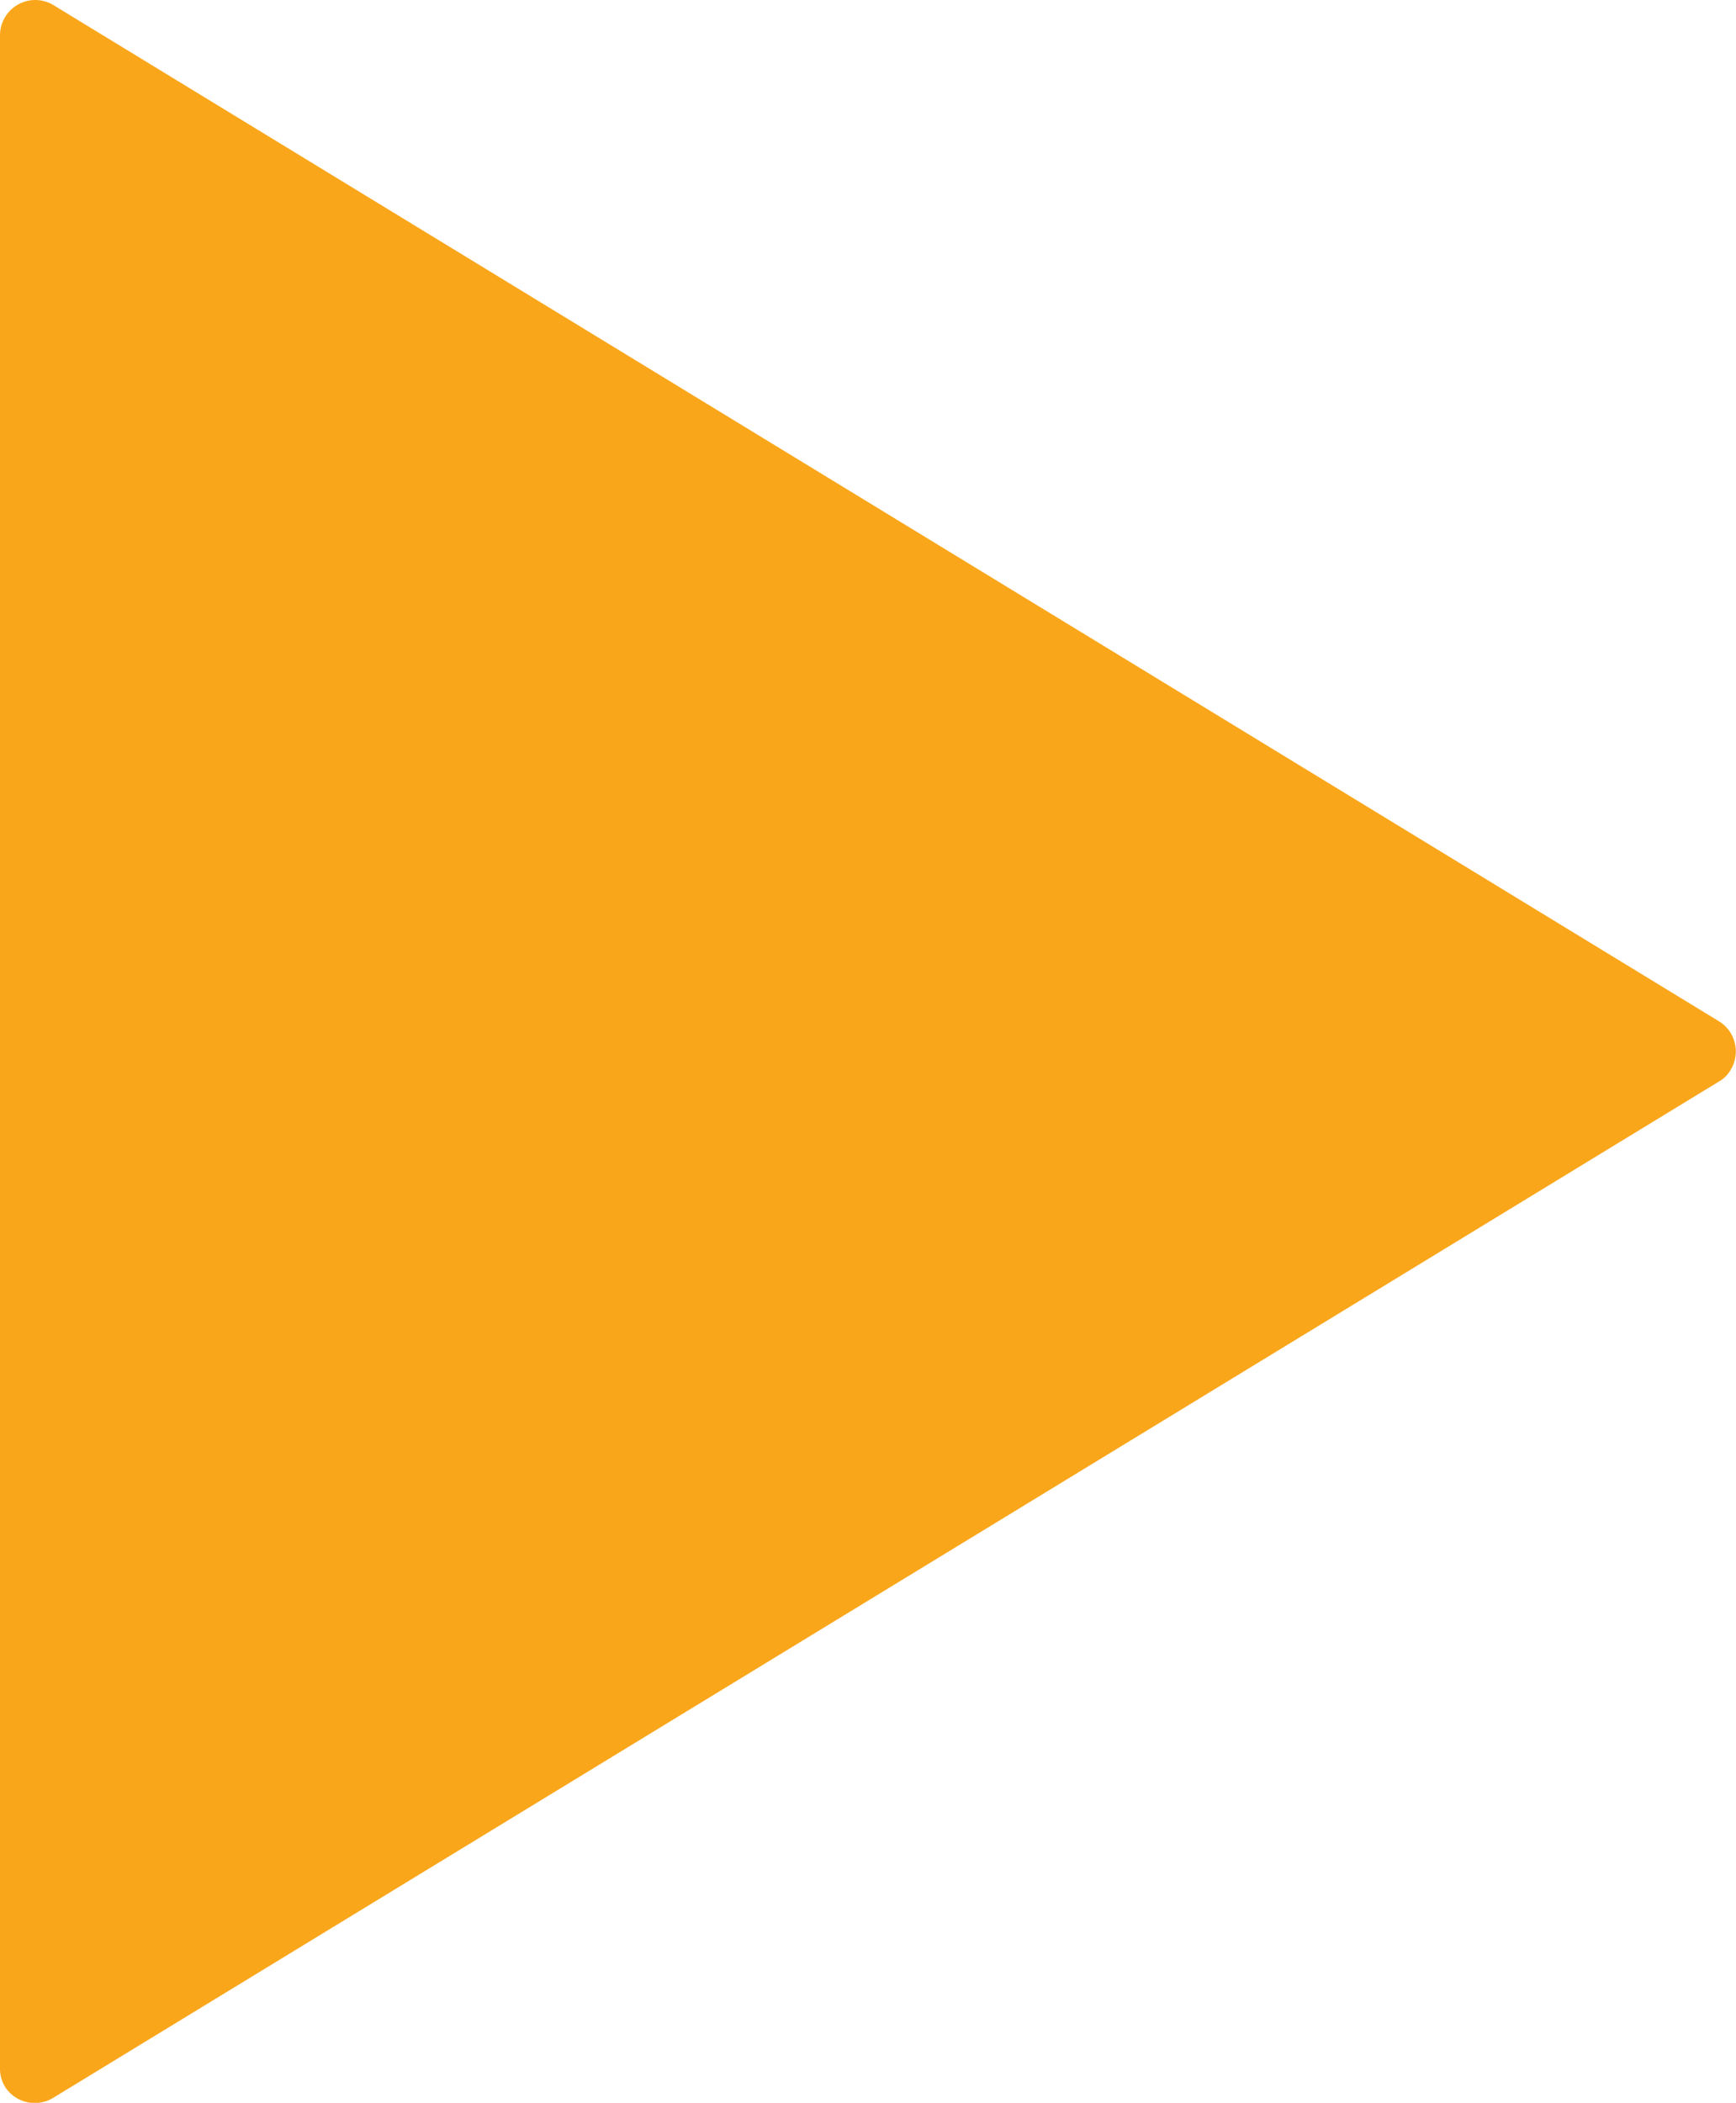 <svg id="Layer_1" data-name="Layer 1" xmlns="http://www.w3.org/2000/svg" viewBox="0 0 49.08 59.44"><defs><style>.cls-1{fill:#faa61a;}</style></defs><path id="Polygon_1" data-name="Polygon 1" class="cls-1" d="M48.6,28.87a1,1,0,0,1,.33,1.37.87.87,0,0,1-.33.33L1.52,59.29A1,1,0,0,1,.15,59,1,1,0,0,1,0,58.44V1A1,1,0,0,1,1,0a1,1,0,0,1,.52.15Z"/></svg>